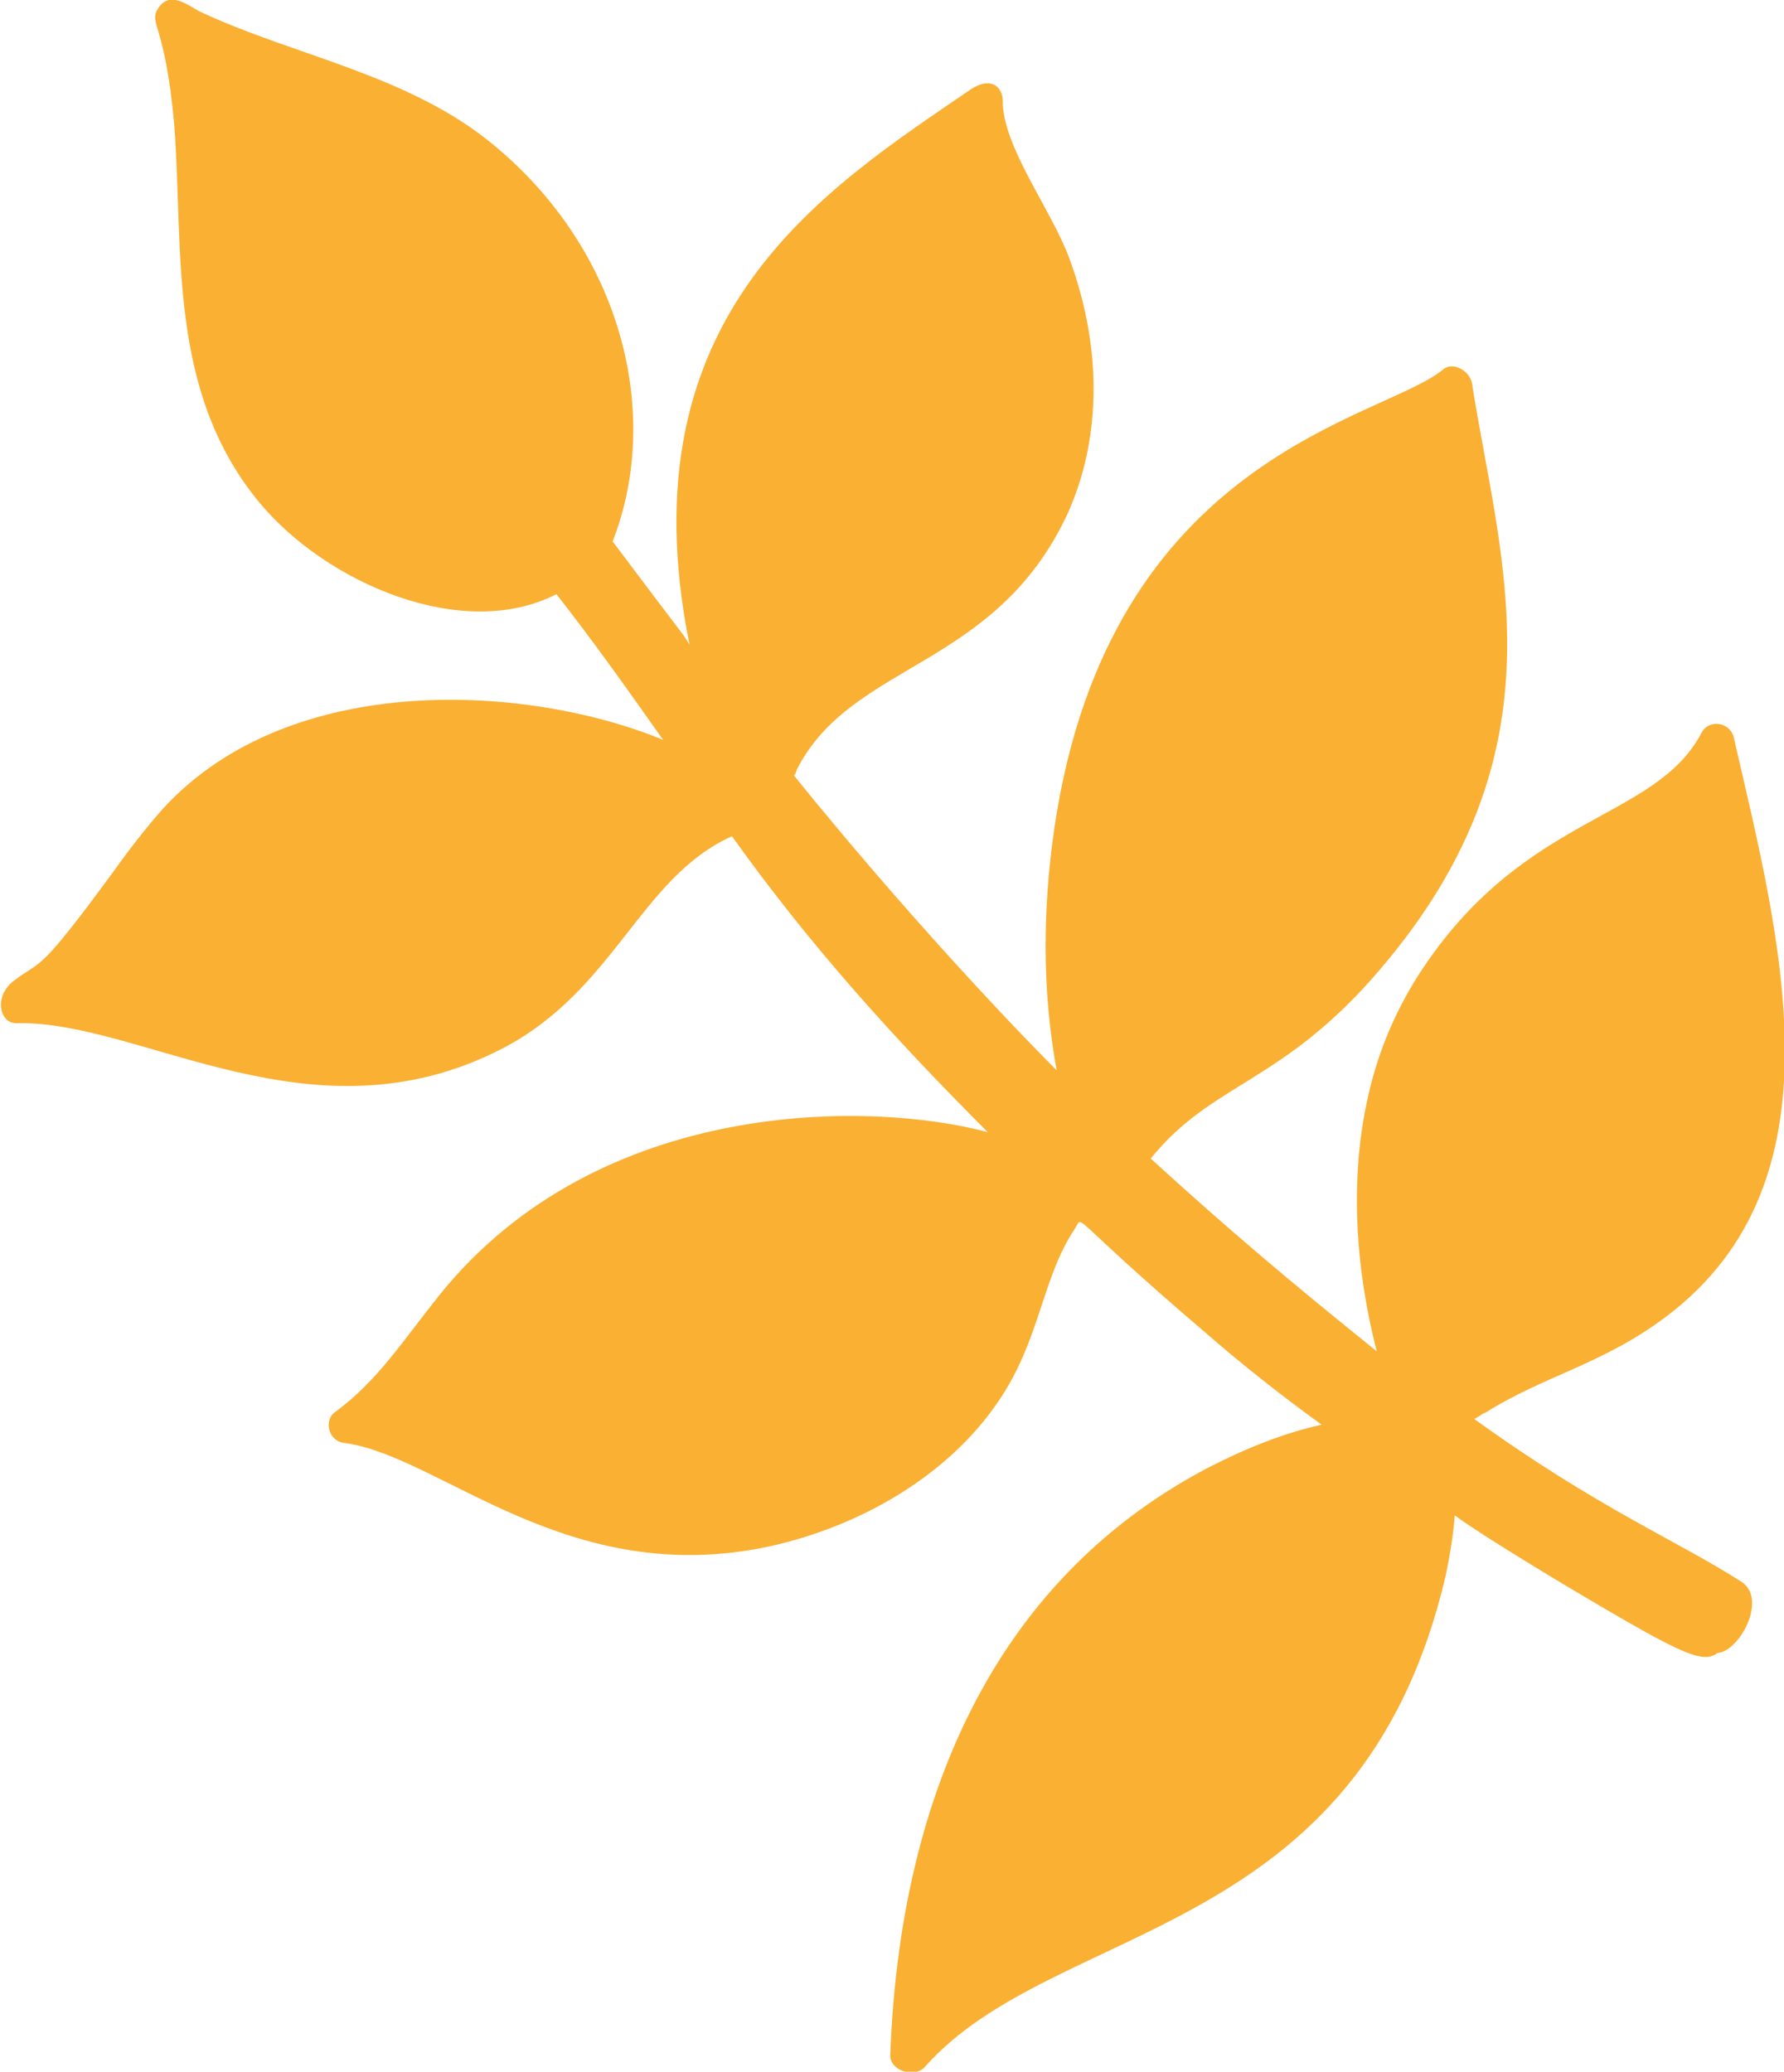 <?xml version="1.0" encoding="UTF-8"?> <!-- Generator: Adobe Illustrator 16.0.4, SVG Export Plug-In . SVG Version: 6.00 Build 0) --> <svg xmlns="http://www.w3.org/2000/svg" xmlns:xlink="http://www.w3.org/1999/xlink" id="Layer_1" x="0px" y="0px" width="155.5px" height="180.6px" viewBox="-52 -58.9 155.5 180.6" style="enable-background:new -52 -58.9 155.5 180.6;" xml:space="preserve"> <style type="text/css"> <![CDATA[ .st0{fill:#FAB033;} ]]> </style> <g> <path class="st0" d="M-38.2-58.2L-38.2-58.2c-0.9,1.4,0.6,1.2,1.4,10.3c0.8,11-0.6,23.1,7.4,32.8c5.8,7,17.7,12.2,25.9,8 c3.3,4.2,6.4,8.6,9.3,12.7c-11.6-4.8-32.4-6.2-43.6,6c-1.5,1.7-2.9,3.5-4.4,5.6c-6.6,9-6.1,7.5-8.6,9.4c-1.8,1.4-1.2,3.7,0.2,3.7 c10.9-0.3,25.8,10.8,42.4,2.2C1.6,27.4,3.8,17.6,11.8,14c6.7,9.4,14.1,17.6,22.3,25.8c-10-2.7-33.8-3.2-47.8,14.2 c-3.2,4-5.4,7.5-9.1,10.2c-1,0.7-0.6,2.6,0.9,2.7c8.4,1.2,19.4,12.8,37,9c7.7-1.7,15.4-6,19.9-12.6c3.7-5.4,3.8-10.8,6.7-15.1 c0.8-1.2-0.9-1.4,11.4,9.1c3.1,2.7,6.5,5.4,10.1,8c-3.2,0.7-6.5,2-10,3.8c-19.1,10.1-26.8,29.6-27.6,51.1c-0.1,1.4,2.1,2.1,3,1.1 C40,108.4,66.5,110.5,74,78.5c0.4-1.9,0.7-3.8,0.8-5.3c2.8,2.1,13.4,8.4,16.5,10.1c4.3,2.4,5.5,2.6,6.4,1.9 c1.9-0.1,4.4-4.7,2.1-6.2c-5.6-3.6-12.5-6.4-23.3-14.2c0.6-0.3,0.9-0.6,0.9-0.5c5.2-3.3,10.2-4.2,15.8-8.4 c15.7-11.8,10-32.8,5.9-50.6C98.7,4,96.9,3.8,96.3,5c-4,7.6-15.2,7-24.2,20.4c-2.3,3.4-4,7.3-4.9,11.5c-1.6,7.2-1,15,0.8,22 c-7.7-6.2-12.9-10.6-19.7-16.8c5.4-6.7,11.5-6.5,20-16.5c16.4-19.2,10.4-35.7,8-51.1c-0.2-1.1-1.7-1.9-2.5-1.2 c-5.3,4.4-29.1,7.4-33.9,40c-1,6.9-1.1,14,0.2,21.1c0,0-10.7-10.6-22.9-25.7l0.1-0.1c0.1-0.2,0.1-0.3,0.2-0.5 C22.3-1.2,34.7-0.6,41-14c2.8-6.1,3.3-14,0.2-22.4c-1.6-4.3-5.8-9.7-5.8-13.7c0-1.2-1-2.2-2.8-1C19.9-42.4,2.3-31.5,8.1-2.7 c-0.8-1.3,0.5,0.6-6.7-9c4.3-11,0.9-25.2-10.3-34.5c-7.4-6.2-17.4-7.8-25.7-11.7C-35.7-58.5-37.2-59.7-38.2-58.2"></path> </g> </svg> 